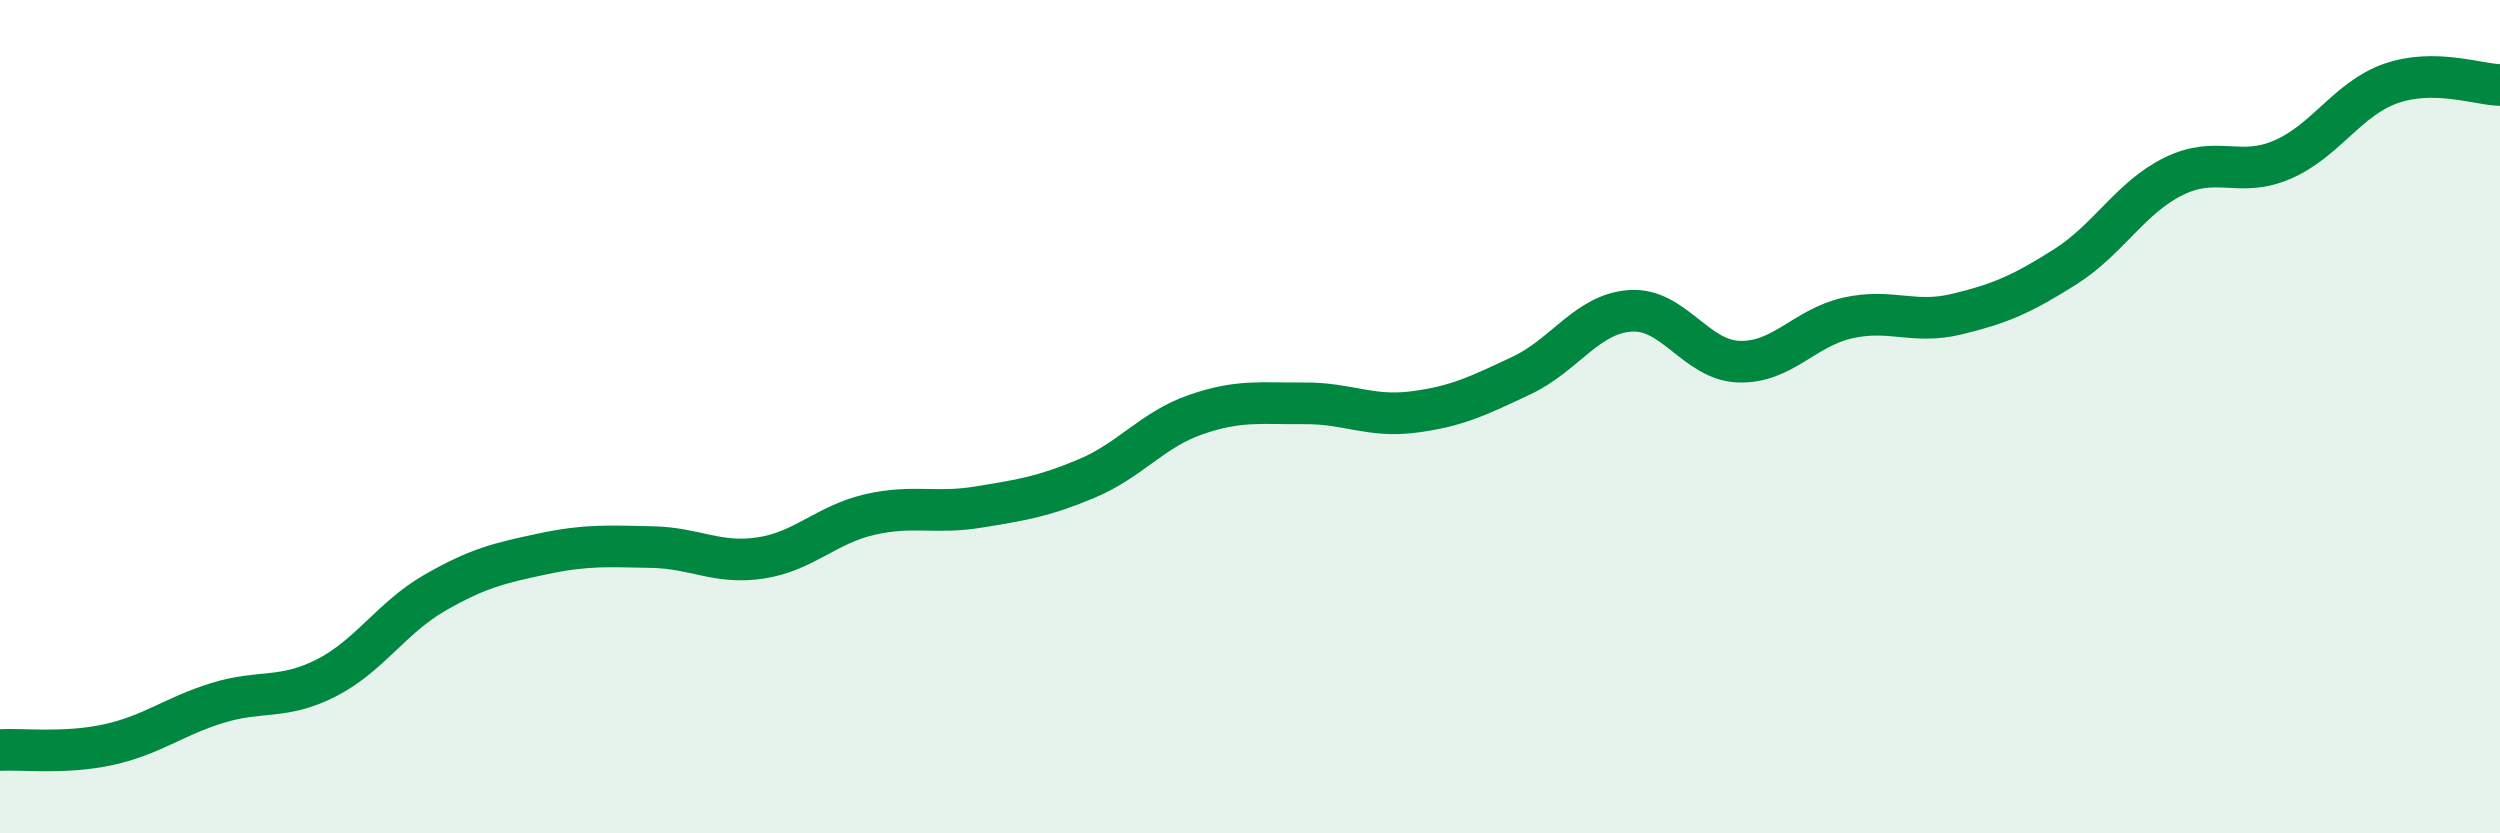 
    <svg width="60" height="20" viewBox="0 0 60 20" xmlns="http://www.w3.org/2000/svg">
      <path
        d="M 0,18 C 0.52,17.97 1.57,18.1 2.61,17.87 C 3.65,17.64 4.18,17.19 5.22,16.87 C 6.26,16.55 6.79,16.8 7.83,16.27 C 8.87,15.74 9.39,14.83 10.43,14.23 C 11.47,13.63 12,13.51 13.04,13.29 C 14.08,13.07 14.61,13.11 15.65,13.13 C 16.69,13.15 17.22,13.55 18.26,13.39 C 19.3,13.23 19.83,12.59 20.87,12.35 C 21.91,12.11 22.44,12.34 23.48,12.17 C 24.52,12 25.05,11.92 26.09,11.48 C 27.13,11.04 27.66,10.31 28.7,9.95 C 29.74,9.59 30.26,9.69 31.3,9.68 C 32.34,9.67 32.87,10.02 33.91,9.89 C 34.95,9.76 35.48,9.5 36.52,9.01 C 37.56,8.52 38.09,7.53 39.13,7.46 C 40.17,7.39 40.7,8.65 41.74,8.68 C 42.78,8.71 43.31,7.86 44.35,7.63 C 45.39,7.4 45.92,7.79 46.96,7.54 C 48,7.29 48.53,7.06 49.57,6.4 C 50.61,5.74 51.13,4.74 52.17,4.23 C 53.21,3.72 53.74,4.28 54.78,3.83 C 55.82,3.38 56.35,2.36 57.39,2 C 58.43,1.64 59.48,2.03 60,2.04L60 20L0 20Z"
        fill="#008740"
        opacity="0.1"
        stroke-linecap="round"
        stroke-linejoin="round"
      />
      <path
        d="M 0,18 C 0.52,17.97 1.57,18.1 2.61,17.87 C 3.65,17.64 4.18,17.19 5.22,16.87 C 6.26,16.55 6.79,16.8 7.83,16.27 C 8.87,15.74 9.39,14.83 10.43,14.23 C 11.47,13.63 12,13.51 13.04,13.29 C 14.08,13.07 14.61,13.11 15.65,13.13 C 16.69,13.15 17.22,13.55 18.26,13.39 C 19.3,13.23 19.83,12.59 20.87,12.35 C 21.91,12.11 22.44,12.34 23.48,12.17 C 24.52,12 25.05,11.92 26.09,11.48 C 27.13,11.04 27.66,10.31 28.7,9.95 C 29.74,9.59 30.26,9.69 31.3,9.68 C 32.34,9.67 32.87,10.02 33.91,9.89 C 34.95,9.76 35.48,9.5 36.52,9.01 C 37.56,8.52 38.09,7.53 39.13,7.46 C 40.17,7.39 40.7,8.65 41.74,8.68 C 42.78,8.71 43.31,7.86 44.35,7.63 C 45.39,7.4 45.92,7.79 46.96,7.54 C 48,7.29 48.53,7.06 49.57,6.4 C 50.61,5.74 51.13,4.74 52.17,4.23 C 53.21,3.72 53.74,4.28 54.78,3.83 C 55.82,3.38 56.35,2.36 57.39,2 C 58.43,1.64 59.48,2.03 60,2.04"
        stroke="#008740"
        stroke-width="1"
        fill="none"
        stroke-linecap="round"
        stroke-linejoin="round"
      />
    </svg>
  
